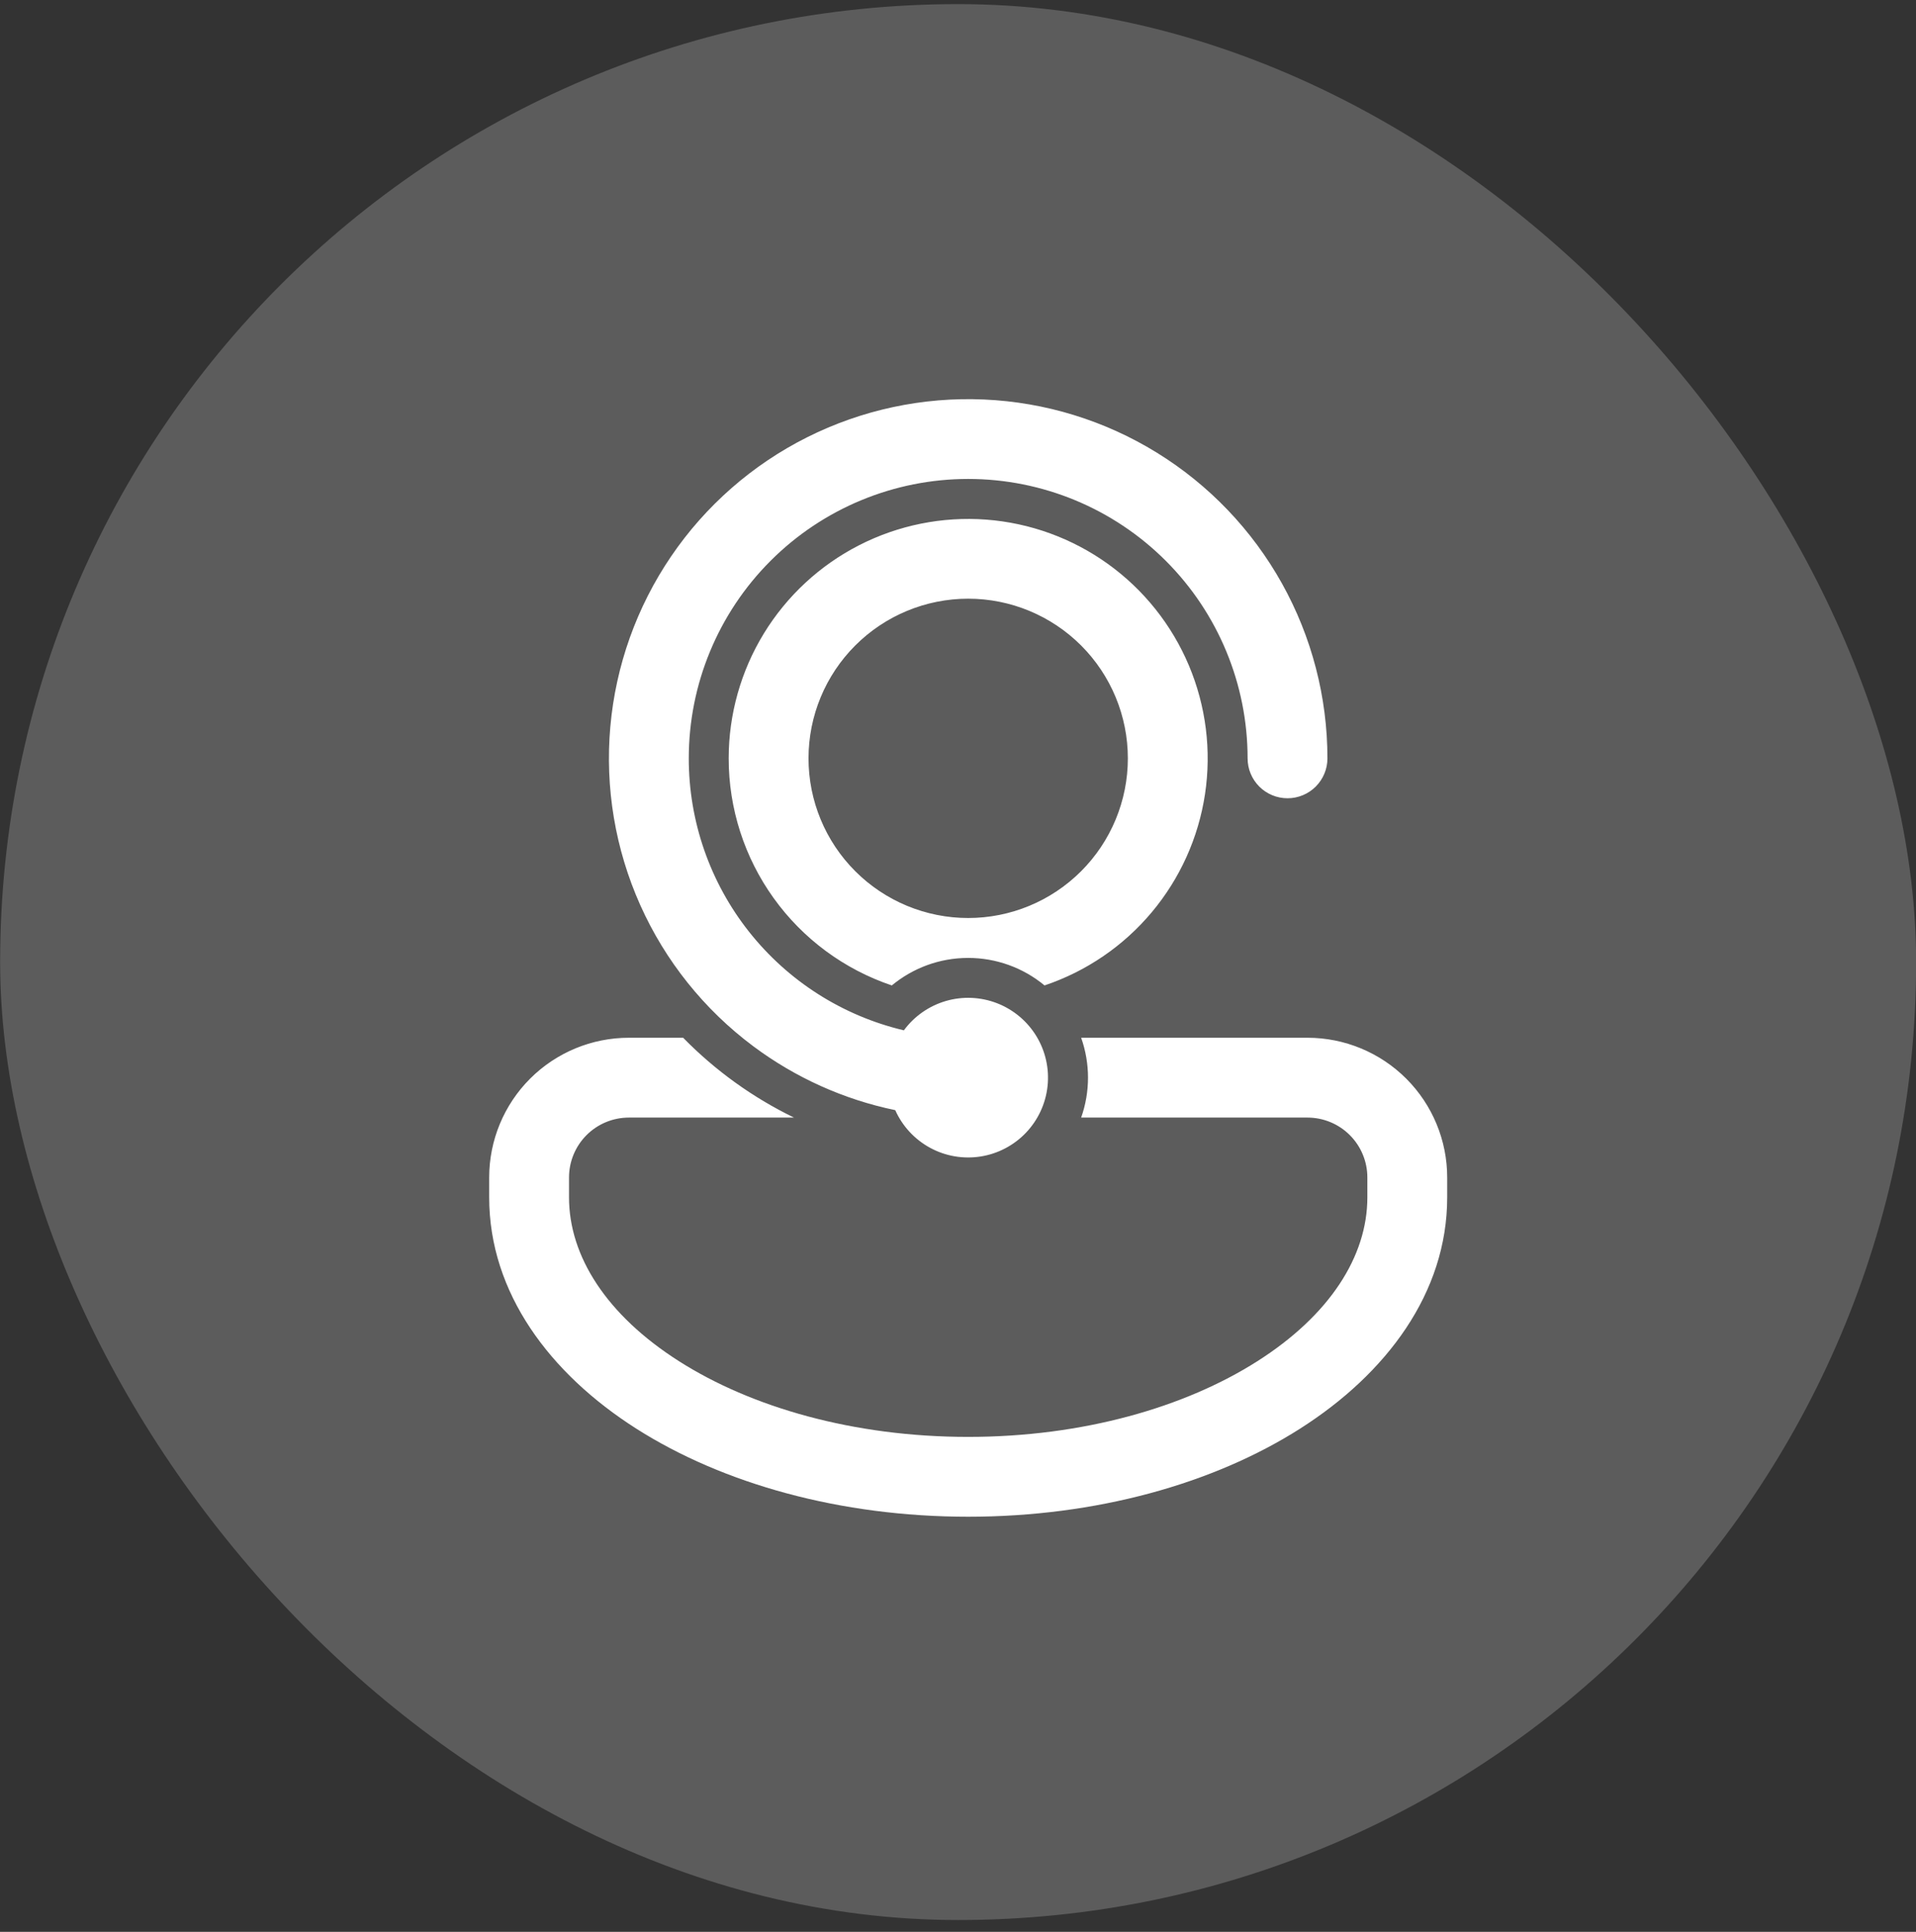 <svg width="120" height="121" viewBox="0 0 120 121" fill="none" xmlns="http://www.w3.org/2000/svg">
<rect x="0" y="0" width="120" height="121" fill="#333333" stroke="none"/>
<rect x="0.008" y="0.258" width="120" height="120" rx="60" fill="white" fill-opacity="0.2"/>
<path d="M43.138 47.498C43.138 42.857 44.981 38.406 48.263 35.124C51.545 31.842 55.996 29.998 60.638 29.998C65.279 29.998 69.73 31.842 73.012 35.124C76.294 38.406 78.138 42.857 78.138 47.498C78.138 48.161 78.401 48.797 78.87 49.266C79.339 49.735 79.975 49.998 80.638 49.998C81.301 49.998 81.937 49.735 82.406 49.266C82.874 48.797 83.138 48.161 83.138 47.498C83.137 43.661 82.156 39.888 80.286 36.537C78.416 33.186 75.721 30.369 72.455 28.353C69.19 26.338 65.464 25.191 61.63 25.022C57.797 24.853 53.984 25.667 50.554 27.386C47.123 29.106 44.19 31.674 42.032 34.847C39.874 38.02 38.564 41.693 38.225 45.515C37.887 49.337 38.532 53.182 40.098 56.685C41.664 60.188 44.101 63.232 47.175 65.528C49.812 67.498 52.848 68.865 56.07 69.533C56.518 70.537 57.284 71.365 58.25 71.89C59.215 72.415 60.327 72.607 61.413 72.436C62.499 72.266 63.498 71.742 64.257 70.946C65.015 70.15 65.49 69.127 65.608 68.034C65.726 66.941 65.481 65.84 64.91 64.9C64.339 63.961 63.474 63.236 62.45 62.837C61.425 62.439 60.298 62.389 59.243 62.695C58.187 63.002 57.262 63.648 56.61 64.533C52.774 63.626 49.357 61.45 46.912 58.358C44.466 55.267 43.137 51.44 43.138 47.498ZM45.638 47.498C45.639 44.739 46.401 42.033 47.84 39.678C49.28 37.324 51.341 35.413 53.797 34.154C56.253 32.896 59.008 32.339 61.76 32.545C64.512 32.752 67.153 33.713 69.394 35.324C71.634 36.935 73.387 39.133 74.459 41.676C75.531 44.218 75.881 47.008 75.471 49.736C75.06 52.465 73.904 55.028 72.131 57.142C70.358 59.257 68.036 60.841 65.42 61.721C64.075 60.607 62.384 59.998 60.638 59.998C58.82 59.998 57.155 60.646 55.855 61.721C52.877 60.719 50.289 58.807 48.456 56.255C46.622 53.703 45.637 50.64 45.638 47.498ZM60.638 37.498C57.986 37.498 55.442 38.552 53.567 40.427C51.691 42.302 50.638 44.846 50.638 47.498C50.638 50.15 51.691 52.694 53.567 54.569C55.442 56.444 57.986 57.498 60.638 57.498C63.29 57.498 65.833 56.444 67.709 54.569C69.584 52.694 70.638 50.15 70.638 47.498C70.638 44.846 69.584 42.302 67.709 40.427C65.833 38.552 63.29 37.498 60.638 37.498ZM39.388 64.998H42.785C44.795 67.051 47.143 68.743 49.728 69.998H39.388C38.393 69.998 37.439 70.393 36.736 71.096C36.033 71.8 35.638 72.754 35.638 73.748V74.998C35.638 78.681 37.988 82.371 42.535 85.263C47.053 88.138 53.445 89.998 60.635 89.998C67.83 89.998 74.223 88.138 78.74 85.263C83.29 82.373 85.638 78.678 85.638 74.998V73.748C85.638 72.754 85.243 71.8 84.539 71.096C83.836 70.393 82.882 69.998 81.888 69.998H67.713C68.285 68.38 68.285 66.616 67.713 64.998H81.888C84.208 64.998 86.434 65.92 88.075 67.561C89.716 69.202 90.638 71.427 90.638 73.748V74.998C90.638 80.981 86.83 86.041 81.425 89.481C75.99 92.941 68.633 94.998 60.638 94.998C52.643 94.998 45.288 92.941 39.85 89.481C34.445 86.041 30.638 80.981 30.638 74.998V73.748C30.638 71.427 31.56 69.202 33.2 67.561C34.842 65.92 37.067 64.998 39.388 64.998Z" fill="white"/>
</svg>
